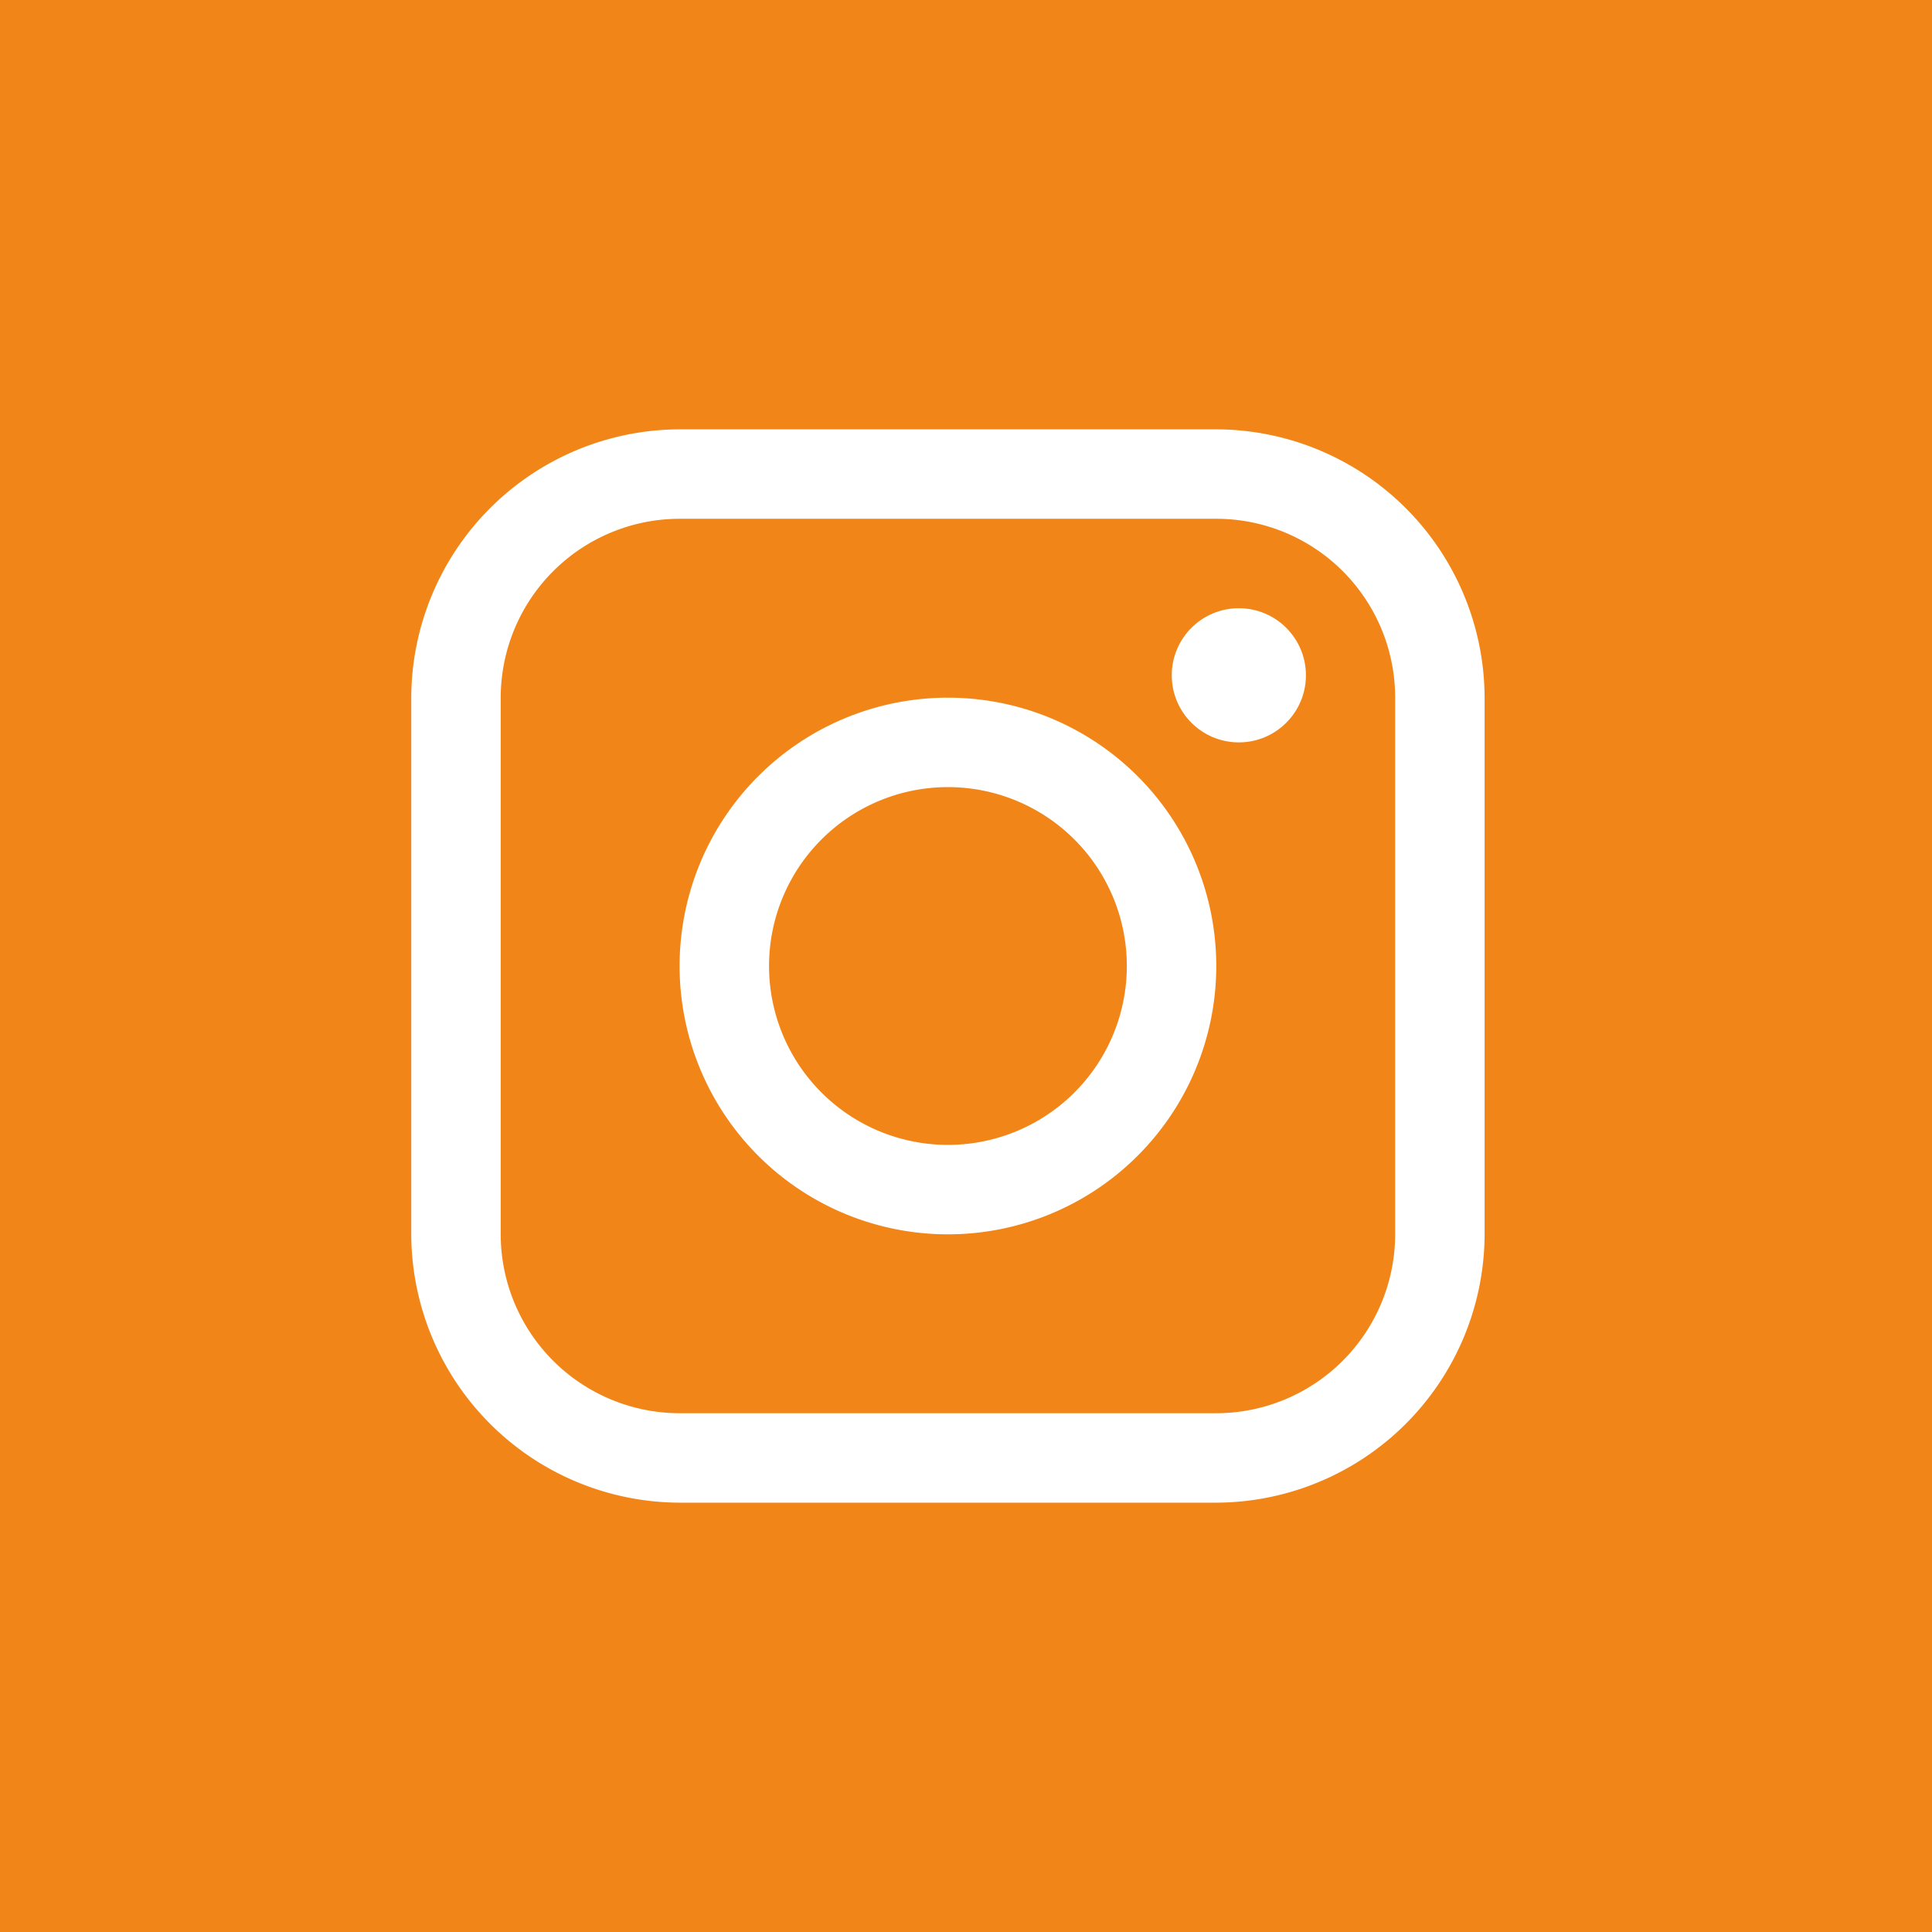 <svg xmlns="http://www.w3.org/2000/svg" width="54" height="54" viewBox="0 0 54 54"><g transform="translate(-0.5)"><rect width="54" height="54" transform="translate(0.5)" fill="#f28518"/><g transform="translate(12 12)"><g transform="translate(0)"><path d="M22.5,0H7.5A7.522,7.522,0,0,0,0,7.5v15A7.523,7.523,0,0,0,7.5,30h15A7.523,7.523,0,0,0,30,22.5V7.5A7.522,7.522,0,0,0,22.5,0Zm5,22.5a5.005,5.005,0,0,1-5,5H7.5a5.006,5.006,0,0,1-5-5V7.5a5.006,5.006,0,0,1,5-5h15a5,5,0,0,1,5,5v15Z" transform="translate(-0.005)" fill="#fff"/></g><g transform="translate(21.251 5)"><circle cx="1.875" cy="1.875" r="1.875" fill="#fff"/></g><g transform="translate(7.5 7.5)"><path d="M109.9,102.4a7.5,7.5,0,1,0,7.5,7.5A7.5,7.5,0,0,0,109.9,102.4Zm0,12.5a5,5,0,1,1,5-5A5,5,0,0,1,109.9,114.9Z" transform="translate(-102.405 -102.4)" fill="#fff"/></g></g></g></svg>